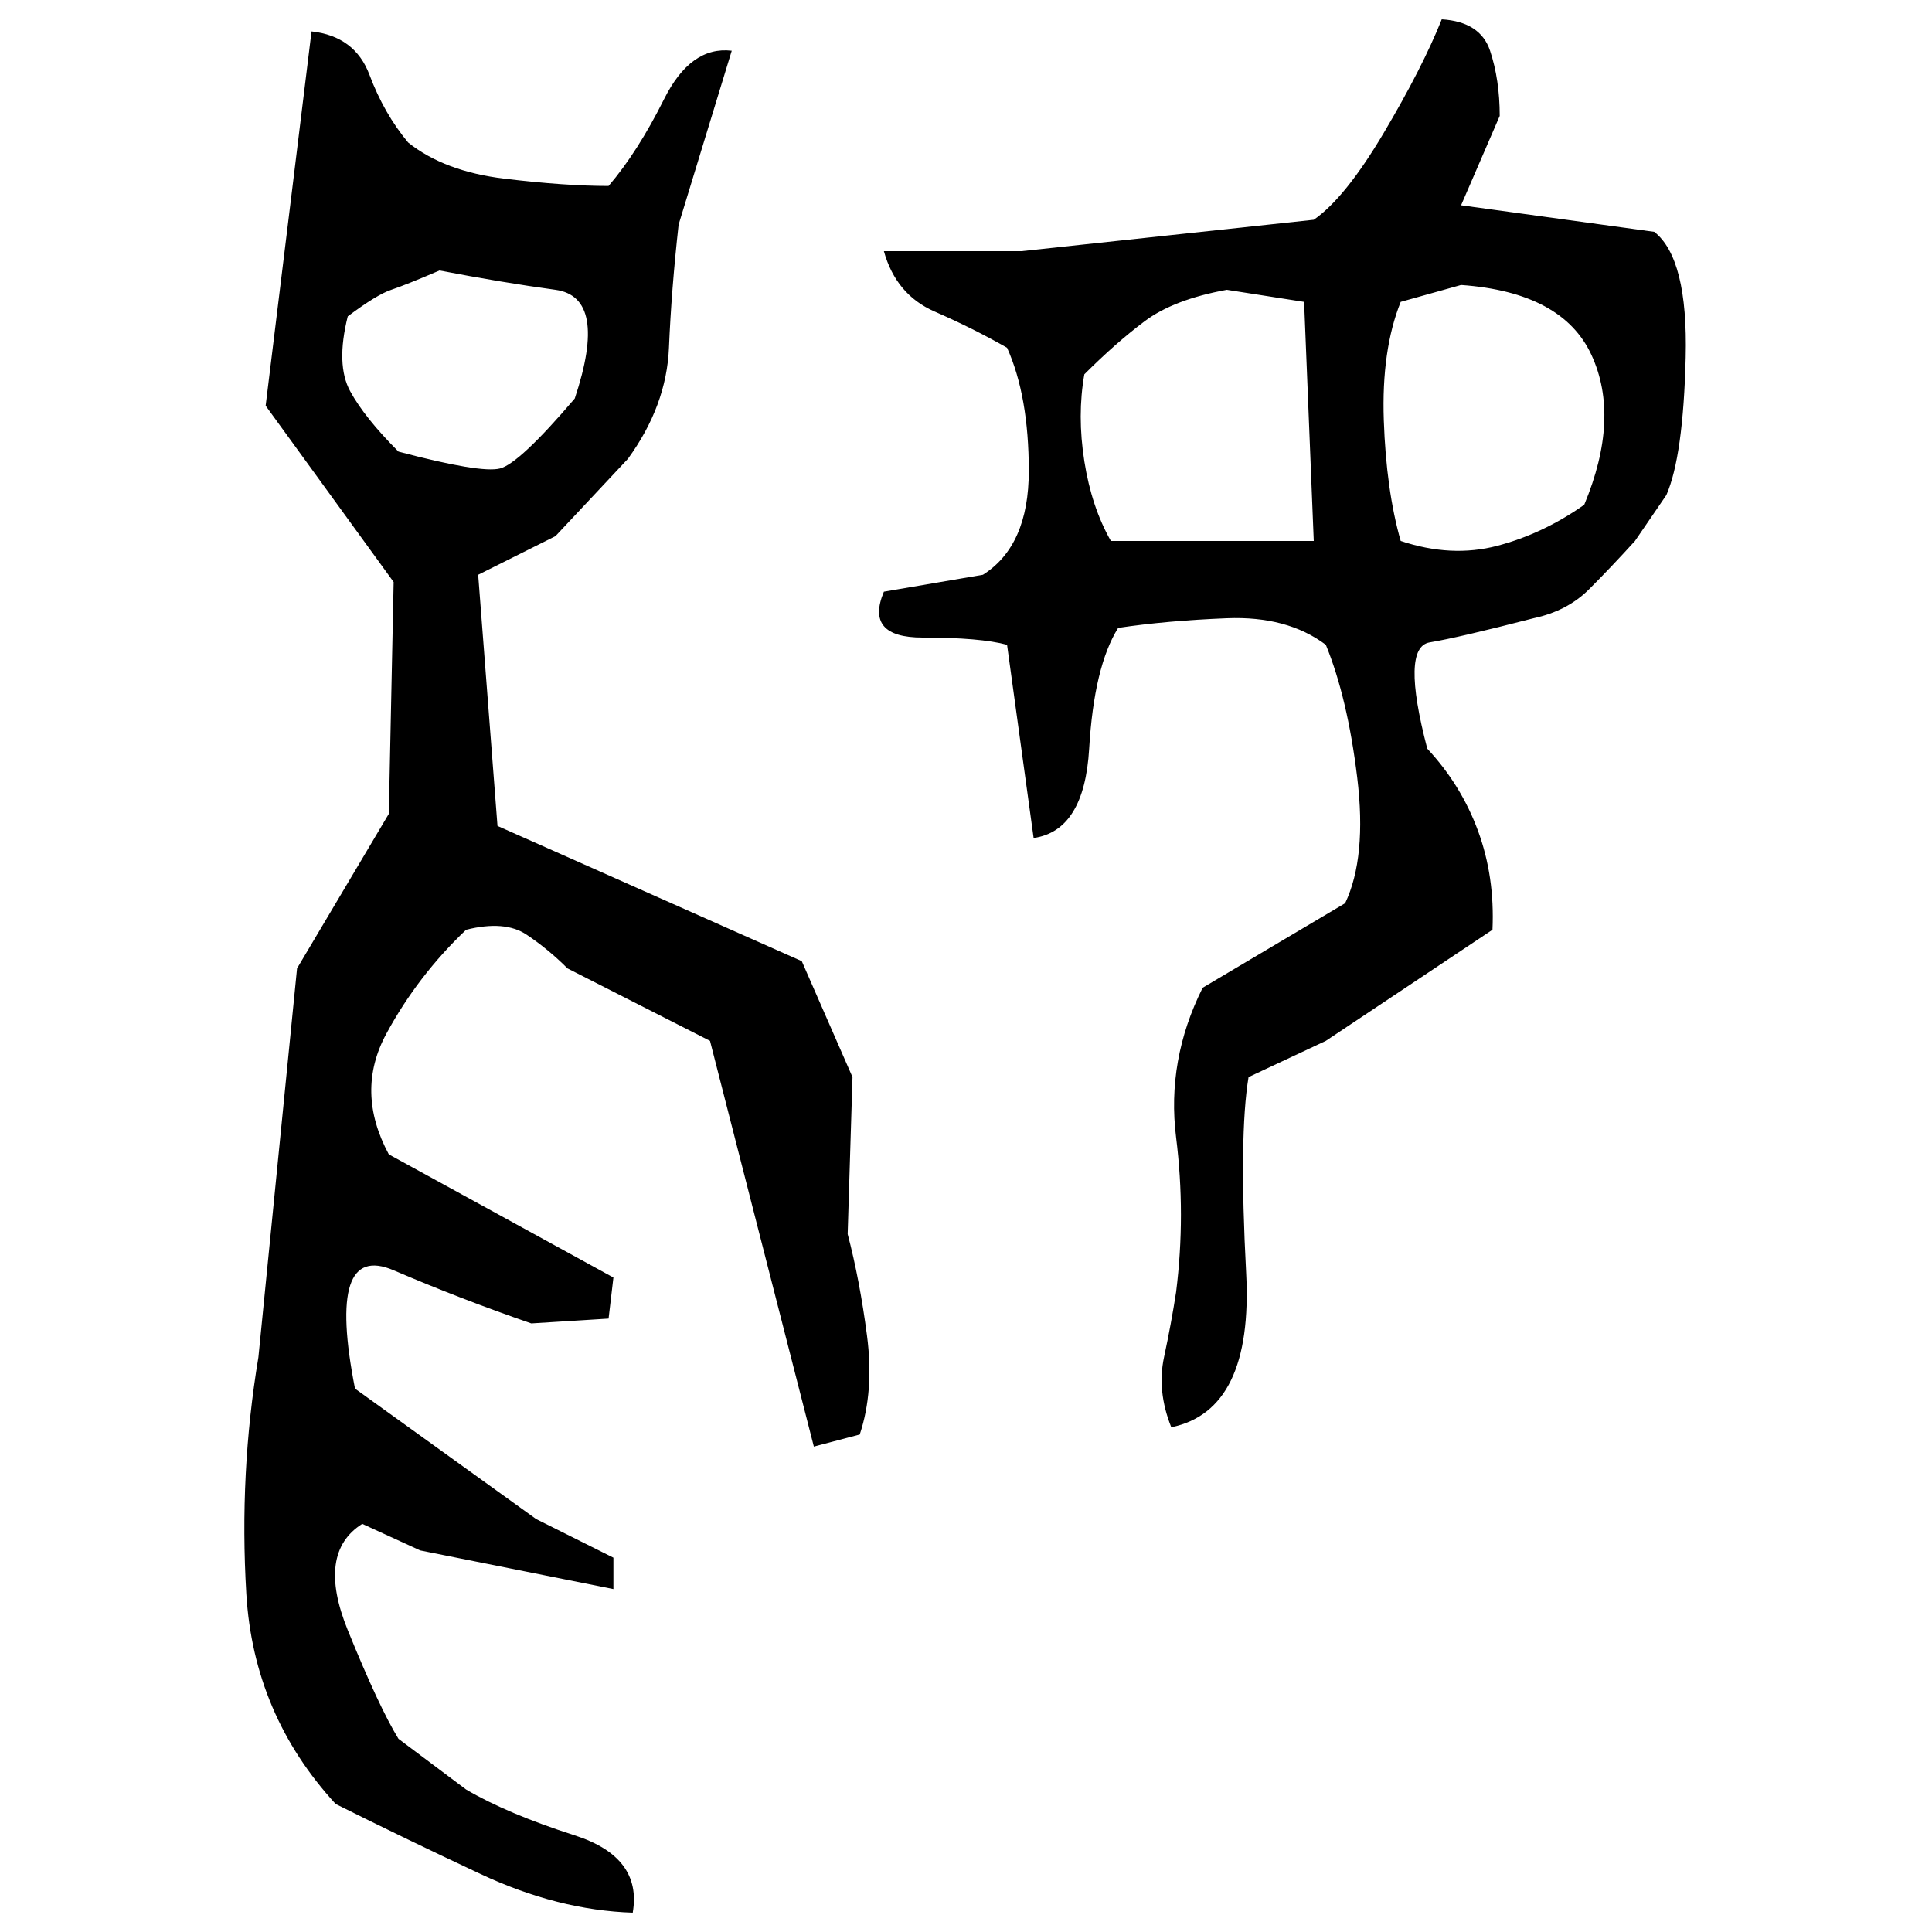 ﻿<?xml version="1.0" encoding="UTF-8" standalone="yes"?>
<svg xmlns="http://www.w3.org/2000/svg" height="100%" version="1.1" width="100%" viewBox="0 0 80 80">
  <g transform="scale(1)">
    <path fill="#000000" d="M59.7 0.8Q61.3 0.9 61.7 2.1T62.1 4.8L60.5 8.5L68.5 9.6Q69.9 10.7 69.8 14.8T69 20.5L67.7 22.4Q66.7 23.5 65.8 24.4T63.5 25.6Q60.4 26.4 59.2 26.6T59.1 31.0Q60.5 32.5 61.2 34.4T61.8 38.5L54.9 43.1L51.7 44.6Q51.3 47.0 51.6 52.7T48.5 59.1Q47.9 57.6 48.2 56.2T48.7 53.5Q49.1 50.3 48.7 47.1T49.8 40.9L55.7 37.4Q56.6 35.5 56.2 32.2T54.9 26.7Q53.3 25.5 50.8 25.6T46.3 26.0Q45.3 27.6 45.1 31.0T42.8 34.7L41.7 26.7Q40.6 26.4 38.2 26.4T36.6 24.5L40.7 23.8Q42.6 22.6 42.6 19.5T41.7 14.4Q40.3 13.6 38.7 12.9T36.6 10.4H42.3L54.4 9.1Q55.7 8.2 57.3 5.5T59.7 0.8ZM12.9 1.3Q14.7 1.5 15.3 3.1T16.9 5.9Q18.4 7.1 20.9 7.4T25.2 7.7Q26.4 6.3 27.5 4.1T30.3 2.1L28.1 9.3Q27.8 12 27.7 14.4T26.0 19.0L23.0 22.2L19.8 23.8L20.6 34.2L33.2 39.8L35.3 44.6L35.1 51.1Q35.6 53 35.9 55.3T35.6 59.4L33.7 59.9L29.4 43.1L23.5 40.1Q22.7 39.3 21.8 38.7T19.3 38.5Q17.3 40.4 16 42.8T16.1 47.8L25.4 52.9L25.2 54.6L22.0 54.8Q19.1 53.8 16.3 52.6T14.7 57.5L22.2 62.9L25.4 64.5V65.8L17.4 64.2L15.0 63.1Q13.1 64.3 14.4 67.5T16.5 72L19.3 74.1Q21 75.1 23.8 76T26.2 79.2Q23.1 79.1 19.9 77.6T13.9 74.7Q10.5 71.0 10.2 66.0T10.7 56.2L12.3 40.1L16.1 33.7L16.3 24.1L11.0 16.8L12.9 1.3ZM16.8 11.8T16.2 12T14.4 13.1Q13.9 15.1 14.5 16.2T16.5 18.7Q19.9 19.6 20.7 19.4T23.8 16.5Q25.2 12.3 23.0 12T18.2 11.2Q16.8 11.8 16.2 12ZM58 12.5Q57.2 14.5 57.3 17.4T58 22.4Q60.1 23.1 62.0 22.6T65.6 20.9Q67.1 17.3 65.9 14.7T60.5 11.8L58 12.5ZM48.6 12.4T47.4 13.3T44.9 15.5Q44.6 17.2 44.9 19.1T46 22.4H54.4L54 12.5L50.8 12Q48.6 12.4 47.4 13.3Z" />
  </g>
</svg>
